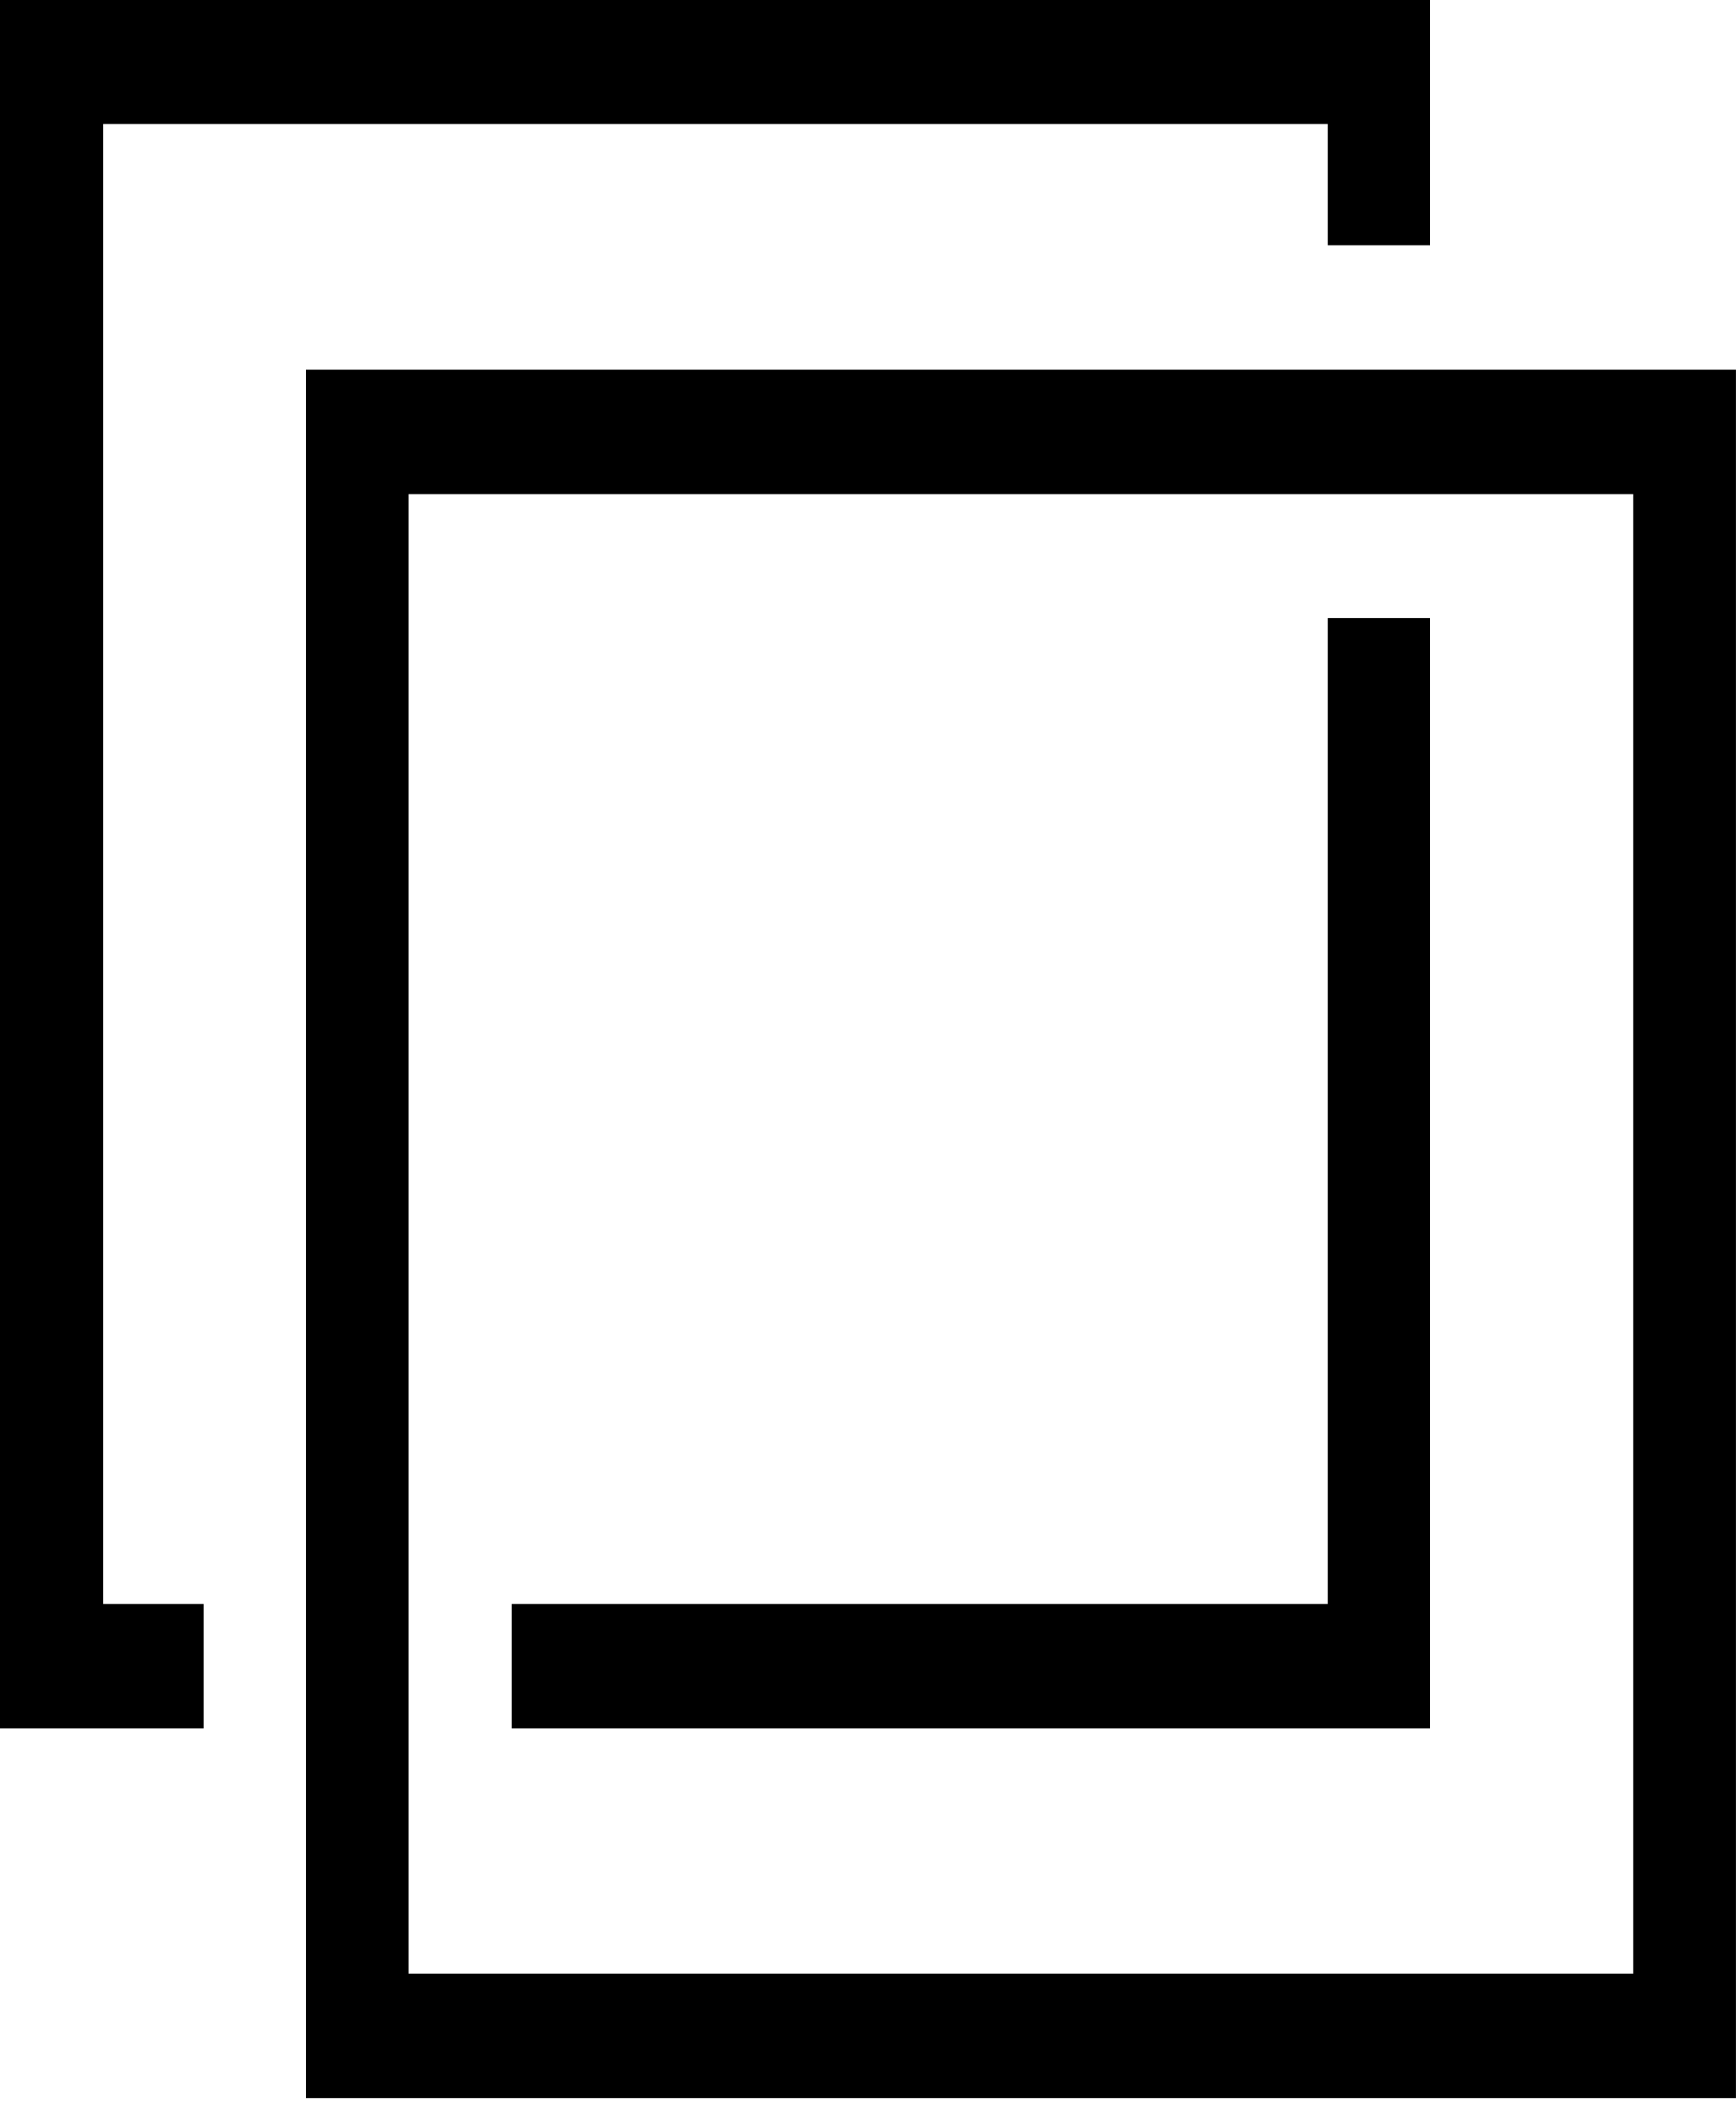 <svg width="72" height="88" viewBox="0 0 72 88" fill="none" xmlns="http://www.w3.org/2000/svg">
<path d="M55.057 66.537H21.22V71.692H59.309V25.631H55.057V66.537Z" fill="black"/>
<path d="M4.265 5.14H55.057V10.183H59.309V0H0V71.692H8.437V66.537H4.265V5.14Z" fill="black"/>
<path d="M71.998 15.338H12.689V87.031H71.998V15.338ZM67.748 81.875H16.954V20.494H67.748V81.875Z" fill="black"/>
</svg>
